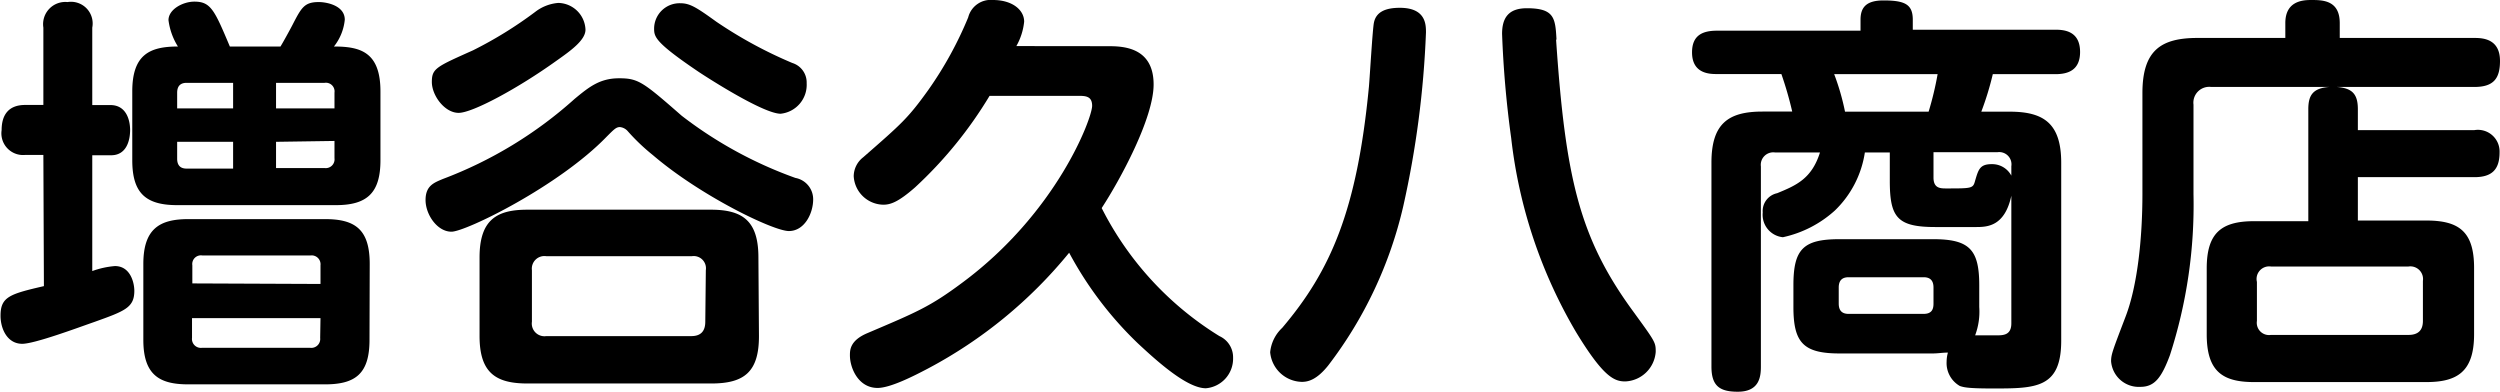<svg xmlns="http://www.w3.org/2000/svg" viewBox="0 0 230.58 36.13"><title>logo1</title><g id="レイヤー_2" data-name="レイヤー 2"><g id="レイヤー_2-2" data-name="レイヤー 2"><path d="M4,14.29H2.32A2,2,0,0,1,.15,12c0-1.37.61-2.32,2.17-2.32H4V2.55A2.05,2.05,0,0,1,6.23.19,2,2,0,0,1,8.51,2.55V9.69h1.67C11.66,9.69,12,11.09,12,12s-.31,2.32-1.75,2.32H8.51V25a8,8,0,0,1,2.09-.46c1.44,0,1.79,1.56,1.79,2.28,0,1.56-.88,1.87-3.73,2.89-1.52.53-5.47,2-6.61,2-1.37,0-2-1.37-2-2.59,0-1.74.84-2,4-2.73ZM12.2,8.43c0-3.38,1.59-4.14,4.21-4.14a6,6,0,0,1-.87-2.43c0-1,1.33-1.71,2.39-1.71,1.52,0,1.86.8,3.27,4.14h4.67c.19-.3.88-1.55,1.11-2C27.81.68,28.08.19,29.41.19c.68,0,2.39.3,2.39,1.63a4.72,4.72,0,0,1-1,2.47c2.43,0,4.29.5,4.29,4.14v6.35c0,3-1.22,4.14-4.1,4.14H16.34c-2.93,0-4.14-1.14-4.14-4.14ZM34.08,31.35c0,3.11-1.29,4.1-4.1,4.1H17.36c-2.62,0-4.14-.84-4.14-4.1v-7c0-3.23,1.48-4.14,4.14-4.14H30c2.81,0,4.1,1,4.1,4.14ZM21.5,10V7.64H17.21c-.45,0-.87.19-.87.91V10Zm0,3.08H16.34v1.56c0,.57.26.91.87.91H21.5Zm8.06,13.11V24.47a.82.82,0,0,0-.91-.91h-10a.8.8,0,0,0-.91.91v1.67Zm0,3.15H17.71v1.83a.82.82,0,0,0,.91.91h10a.82.82,0,0,0,.91-.91ZM25.46,10h5.39V8.55a.8.8,0,0,0-.91-.91H25.46Zm0,3.08V15.5h4.48a.81.81,0,0,0,.91-.91V13Z"/><path d="M75,18.39c0,1.29-.8,2.92-2.24,2.92s-8.17-3.26-12.54-7a18.76,18.76,0,0,1-2.32-2.21,1.11,1.11,0,0,0-.72-.38c-.34,0-.53.19-1.22.88-4.4,4.56-13,8.77-14.32,8.77s-2.39-1.59-2.39-2.92.79-1.6,1.59-1.94A38.45,38.45,0,0,0,53,9.12c1.33-1.1,2.32-1.9,4.1-1.9s2.21.34,5.78,3.46a38.31,38.31,0,0,0,10.48,5.73A2,2,0,0,1,75,18.39ZM51.3,5.62c-3.5,2.51-7.71,4.79-9,4.79s-2.47-1.6-2.47-2.85.41-1.4,3.8-2.92A37.31,37.31,0,0,0,49.36,1.1,4,4,0,0,1,51.49.27,2.56,2.56,0,0,1,54,2.74C54,3.72,52.59,4.71,51.3,5.62ZM70,31c0,3.31-1.36,4.37-4.4,4.37H48.64c-2.93,0-4.41-1-4.41-4.37V23.75c0-3.46,1.56-4.41,4.41-4.41H65.55c2.92,0,4.4,1,4.4,4.41Zm-4.9-6.08a1.13,1.13,0,0,0-1.29-1.29H50.39a1.16,1.16,0,0,0-1.33,1.29v4.75A1.17,1.17,0,0,0,50.39,31H63.76c.91,0,1.29-.49,1.29-1.33ZM62.77.3c.88,0,1.52.42,3.31,1.71a40.23,40.23,0,0,0,7,3.8A1.88,1.88,0,0,1,74.4,7.67,2.68,2.68,0,0,1,72,10.49c-1.56,0-6.5-3.16-7.53-3.84-4-2.7-4.14-3.23-4.14-4A2.35,2.35,0,0,1,62.77.3Z"/><path d="M102.14,4.26c1.29,0,4.26,0,4.26,3.53,0,3.11-3.08,8.78-4.79,11.4A29.5,29.5,0,0,0,112.47,31,2.14,2.14,0,0,1,113.73,33a2.74,2.74,0,0,1-2.51,2.81c-1.75,0-4.52-2.51-6.27-4.14a33.36,33.36,0,0,1-6.34-8.36A42.41,42.41,0,0,1,85.57,34c-1.29.68-3.45,1.78-4.63,1.78-1.79,0-2.55-1.86-2.55-3,0-.49,0-1.37,1.6-2.05,4.56-1.94,5.77-2.43,8.74-4.64,8.74-6.46,12-15.19,12-16.33,0-.92-.64-.92-1.33-.92H91.27a38.39,38.39,0,0,1-6.87,8.44c-1.52,1.33-2.24,1.6-2.93,1.6a2.78,2.78,0,0,1-2.73-2.63,2.23,2.23,0,0,1,.87-1.74c3.57-3.12,4.14-3.61,6-6.2A34.19,34.19,0,0,0,89.3,1.6,2.14,2.14,0,0,1,91.58,0c1.78,0,2.88.91,2.88,2a5.74,5.74,0,0,1-.72,2.25Z"/><path d="M131.52,3a88.52,88.52,0,0,1-2.09,16,38.27,38.27,0,0,1-6.92,14.7c-1.06,1.33-1.86,1.52-2.43,1.52a3,3,0,0,1-2.93-2.73,3.54,3.54,0,0,1,1.11-2.25c4.48-5.28,6.91-10.86,8-22.26.08-.91.34-5.36.46-5.89.19-.95,1-1.37,2.39-1.37C131.52.72,131.52,2.28,131.52,3Zm12,.65c.87,12.73,2.13,18.27,7.11,25.07,2.05,2.82,2.08,2.85,2.08,3.73a2.94,2.94,0,0,1-2.81,2.73c-1,0-2-.38-4.52-4.52a45.19,45.19,0,0,1-6-17.93,95.08,95.08,0,0,1-.84-9.61c0-1.49.61-2.36,2.28-2.36C143.37.76,143.45,1.67,143.56,3.65Z"/><path d="M169.67,32.6c-3.35,0-4.26-1-4.26-4.29v-2c0-3.34.91-4.25,4.26-4.25h8.62c3.35,0,4.26.95,4.26,4.25v2a6.21,6.21,0,0,1-.38,2.62l1.94,0c.64,0,1.4,0,1.4-1.11V18.05c-.61,2.85-2.24,2.89-3.27,2.89h-3.72c-3.53,0-4.22-.88-4.22-4.26V14.06H172a9.37,9.37,0,0,1-2.77,5.36,10.43,10.43,0,0,1-4.79,2.46,2.08,2.08,0,0,1-1.86-2.28,1.68,1.68,0,0,1,1.33-1.78c1.75-.72,3.19-1.33,3.95-3.76H163.7a1.15,1.15,0,0,0-1.29,1.29V33.81c0,.95-.15,2.32-2.13,2.32-1.67,0-2.43-.53-2.43-2.32V15c0-3.61,1.56-4.71,4.71-4.71h2.74a33.1,33.1,0,0,0-1-3.46h-5.93c-.64,0-2.31,0-2.31-2,0-1.6,1-2,2.31-2h13.23V1.82c0-1.14.53-1.78,2.12-1.78,2,0,2.7.38,2.7,1.78v.92h13.15c.8,0,2.28.11,2.28,2.05,0,1.71-1.14,2.05-2.28,2.05H183.8a27.53,27.53,0,0,1-1.06,3.46h2.62c3.11,0,4.75,1.06,4.75,4.71V31.42c0,4.41-2.36,4.41-6.35,4.41-2.35,0-2.66-.12-3-.23a2.43,2.43,0,0,1-1.22-2.24,3.21,3.21,0,0,1,.12-.84c-.5,0-.91.08-1.41.08Zm8.21-22.3a29.66,29.66,0,0,0,.83-3.46h-9.54a22,22,0,0,1,1,3.46Zm.45,16.22c0-.61-.27-.95-.91-.95H170.5c-.57,0-.91.27-.91.95V28c0,.61.27.95.91.95h6.92c.8,0,.91-.49.91-.95Zm0-10.14c0,1,.65,1,1.18,1,2.39,0,2.47,0,2.66-.72.3-1,.42-1.52,1.52-1.52a2,2,0,0,1,1.82,1.06v-.87a1.13,1.13,0,0,0-1.29-1.29h-5.89Z"/><path d="M217.47,12h10.75a2,2,0,0,1,2.32,2.06c0,1.59-.72,2.28-2.32,2.28H217.47v4h6.31c3,0,4.41,1,4.41,4.37v6.12c0,3.46-1.56,4.41-4.41,4.41H207.9c-2.93,0-4.37-1-4.37-4.41V24.77c0-3.23,1.29-4.37,4.37-4.37h5V10.07c0-1.33.46-1.94,1.94-2.05H203.94a1.46,1.46,0,0,0-1.63,1.63V17.9a45.06,45.06,0,0,1-2.17,14.85c-.79,2.13-1.44,2.93-2.73,2.93a2.56,2.56,0,0,1-2.7-2.36c0-.64.15-1,1.33-4.1,1.1-2.85,1.56-7.22,1.56-11.36V8.59c0-3.95,1.71-5.09,5.09-5.09h8.09V2.13c0-1.94,1.45-2.13,2.36-2.13,1.06,0,2.66,0,2.66,2.13V3.5h12.42c.76,0,2.36.07,2.36,2.12,0,1.6-.57,2.4-2.36,2.4H215.53c1.37.11,1.94.6,1.94,2.05Zm6,13.91a1.17,1.17,0,0,0-1.33-1.33H209.45A1.16,1.16,0,0,0,208.16,26V29.6a1.13,1.13,0,0,0,1.29,1.29h12.69c.84,0,1.33-.38,1.33-1.29Z"/></g></g></svg>